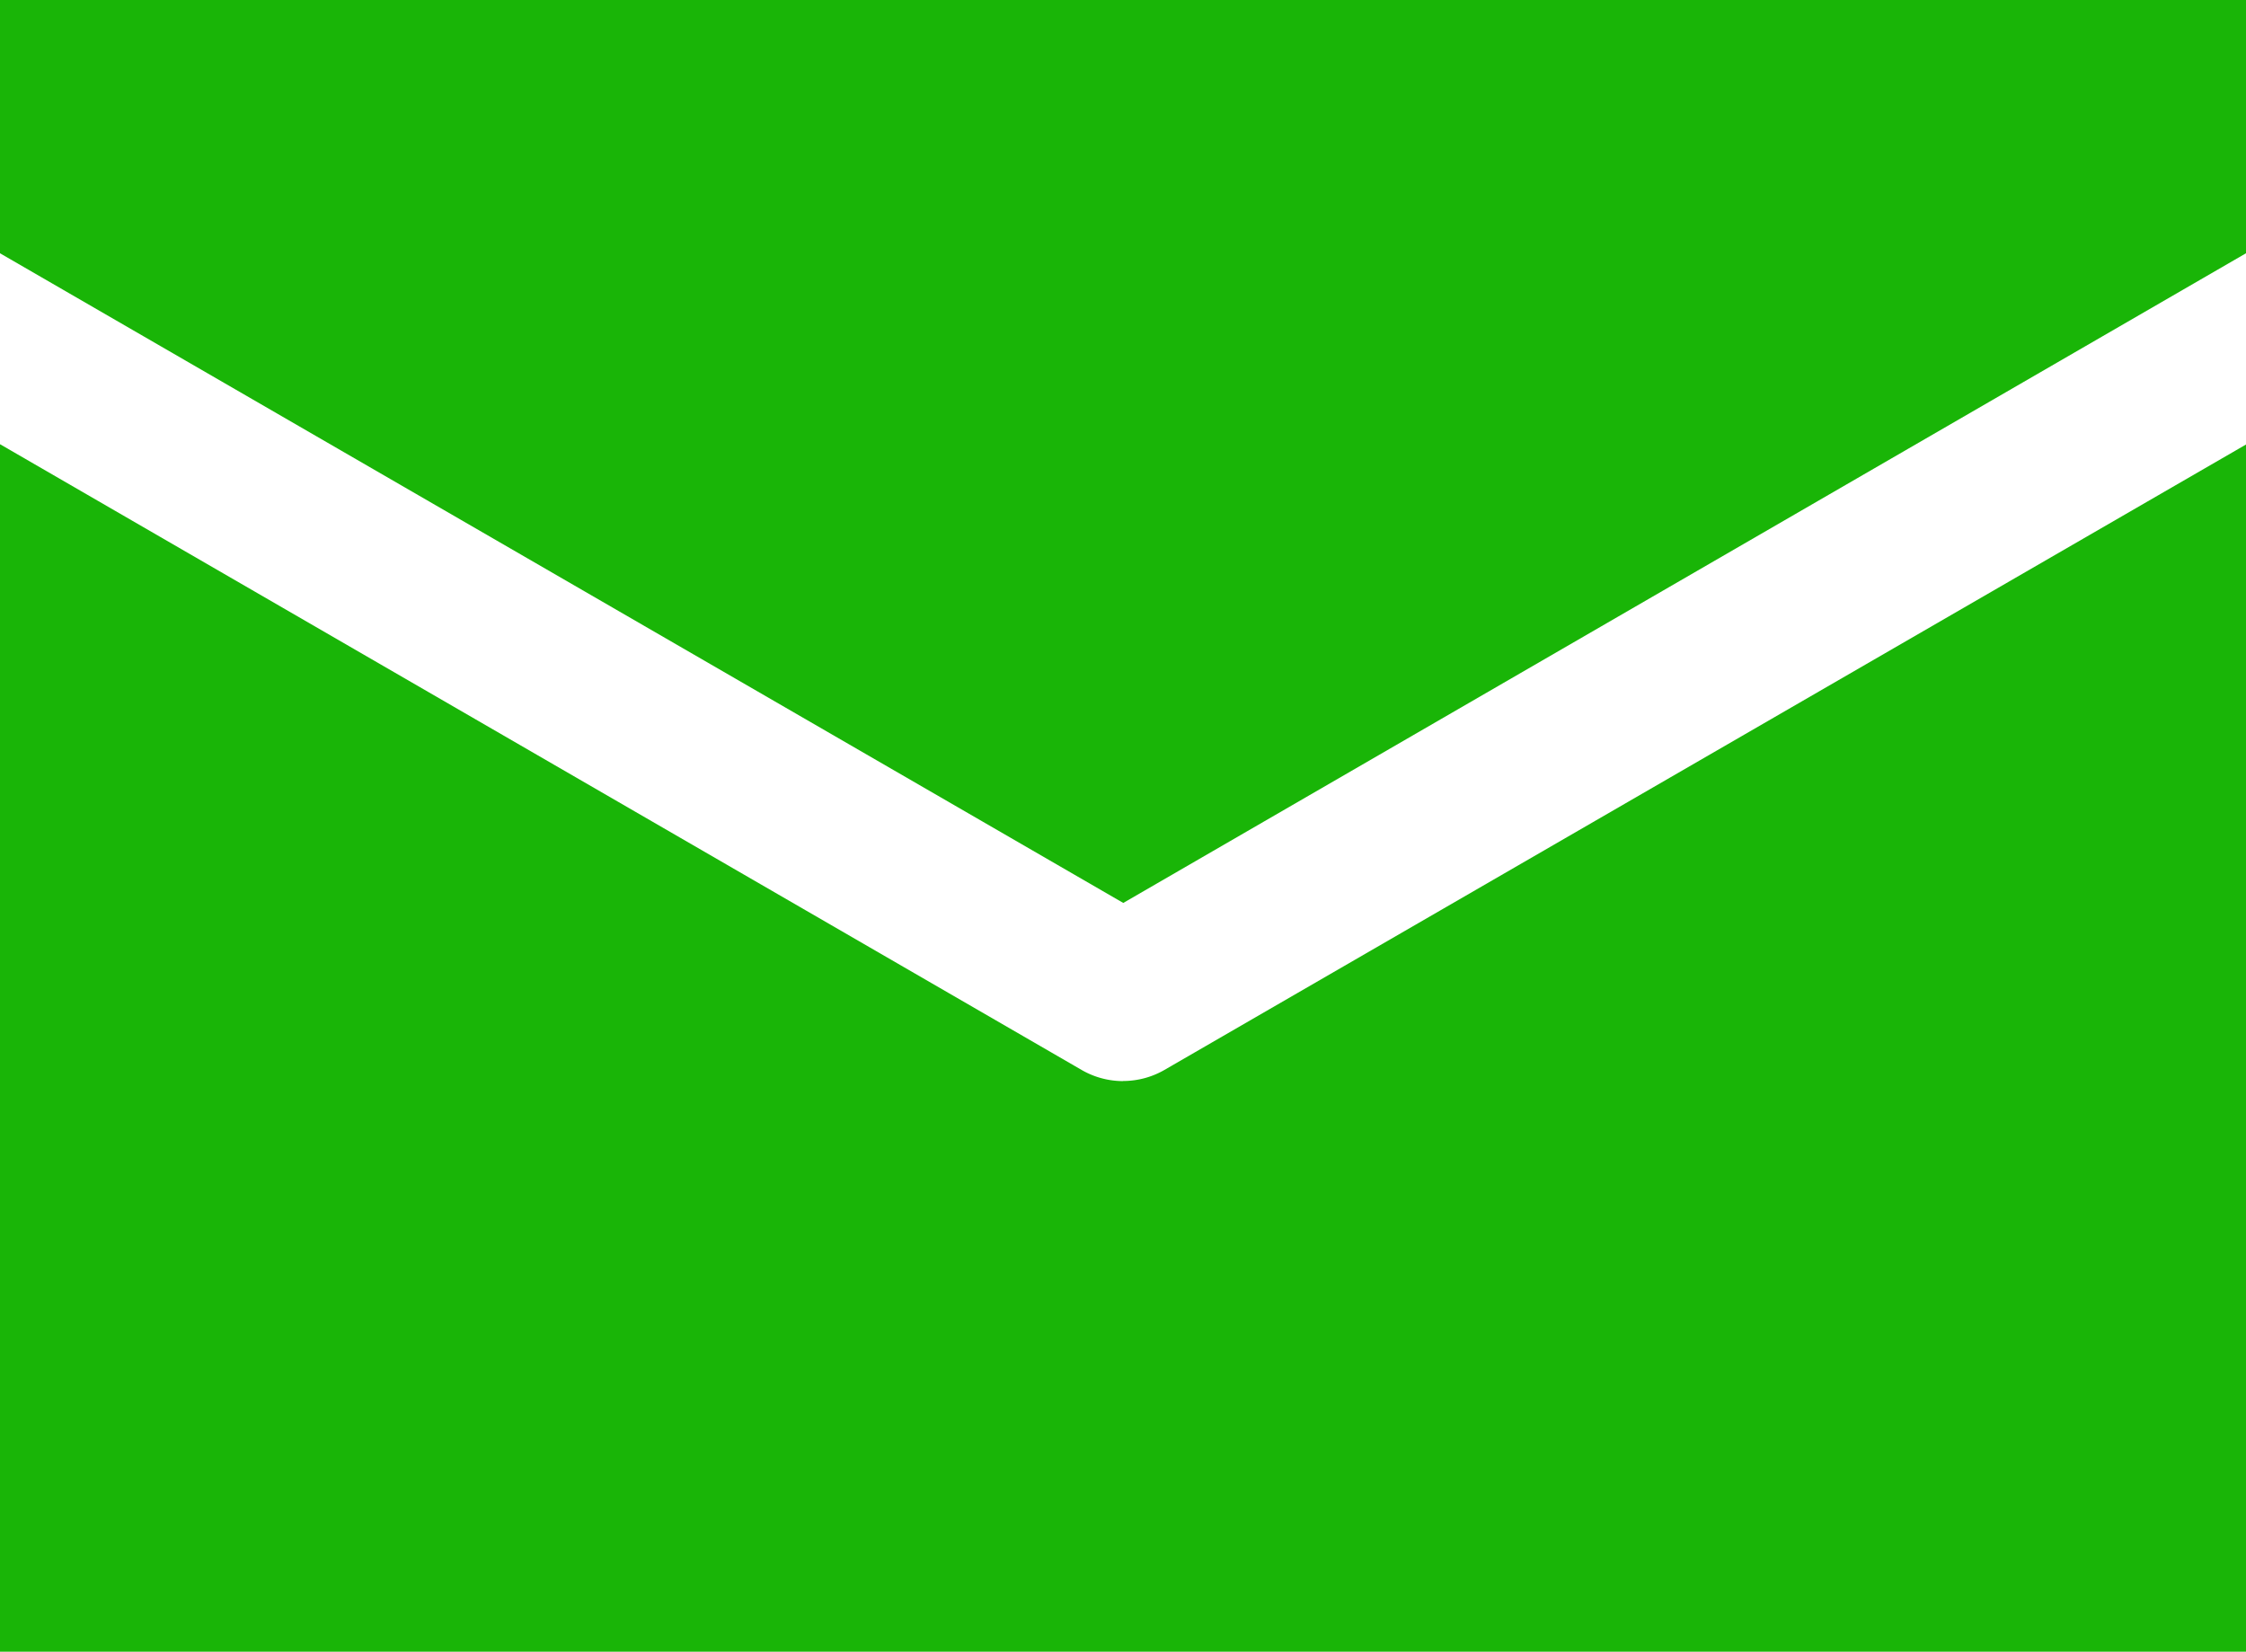 <svg id="グループ_1472" data-name="グループ 1472" xmlns="http://www.w3.org/2000/svg" xmlns:xlink="http://www.w3.org/1999/xlink" width="20.395" height="15" viewBox="0 0 20.395 15">
  <defs>
    <clipPath id="clip-path">
      <rect id="長方形_7503" data-name="長方形 7503" width="20.395" height="15" fill="#19b507"/>
    </clipPath>
  </defs>
  <g id="グループ_1471" data-name="グループ 1471" clip-path="url(#clip-path)">
    <path id="パス_12922" data-name="パス 12922" d="M10.2,9.818a.752.752,0,0,1-.376-.1L0,4.034V15H20.4V4.034L10.573,9.717a.751.751,0,0,1-.375.1" fill="#19b507"/>
    <path id="パス_12923" data-name="パス 12923" d="M20.395,2.3V0H0V2.3L10.2,8.2Z" fill="#19b507"/>
  </g>
</svg>
